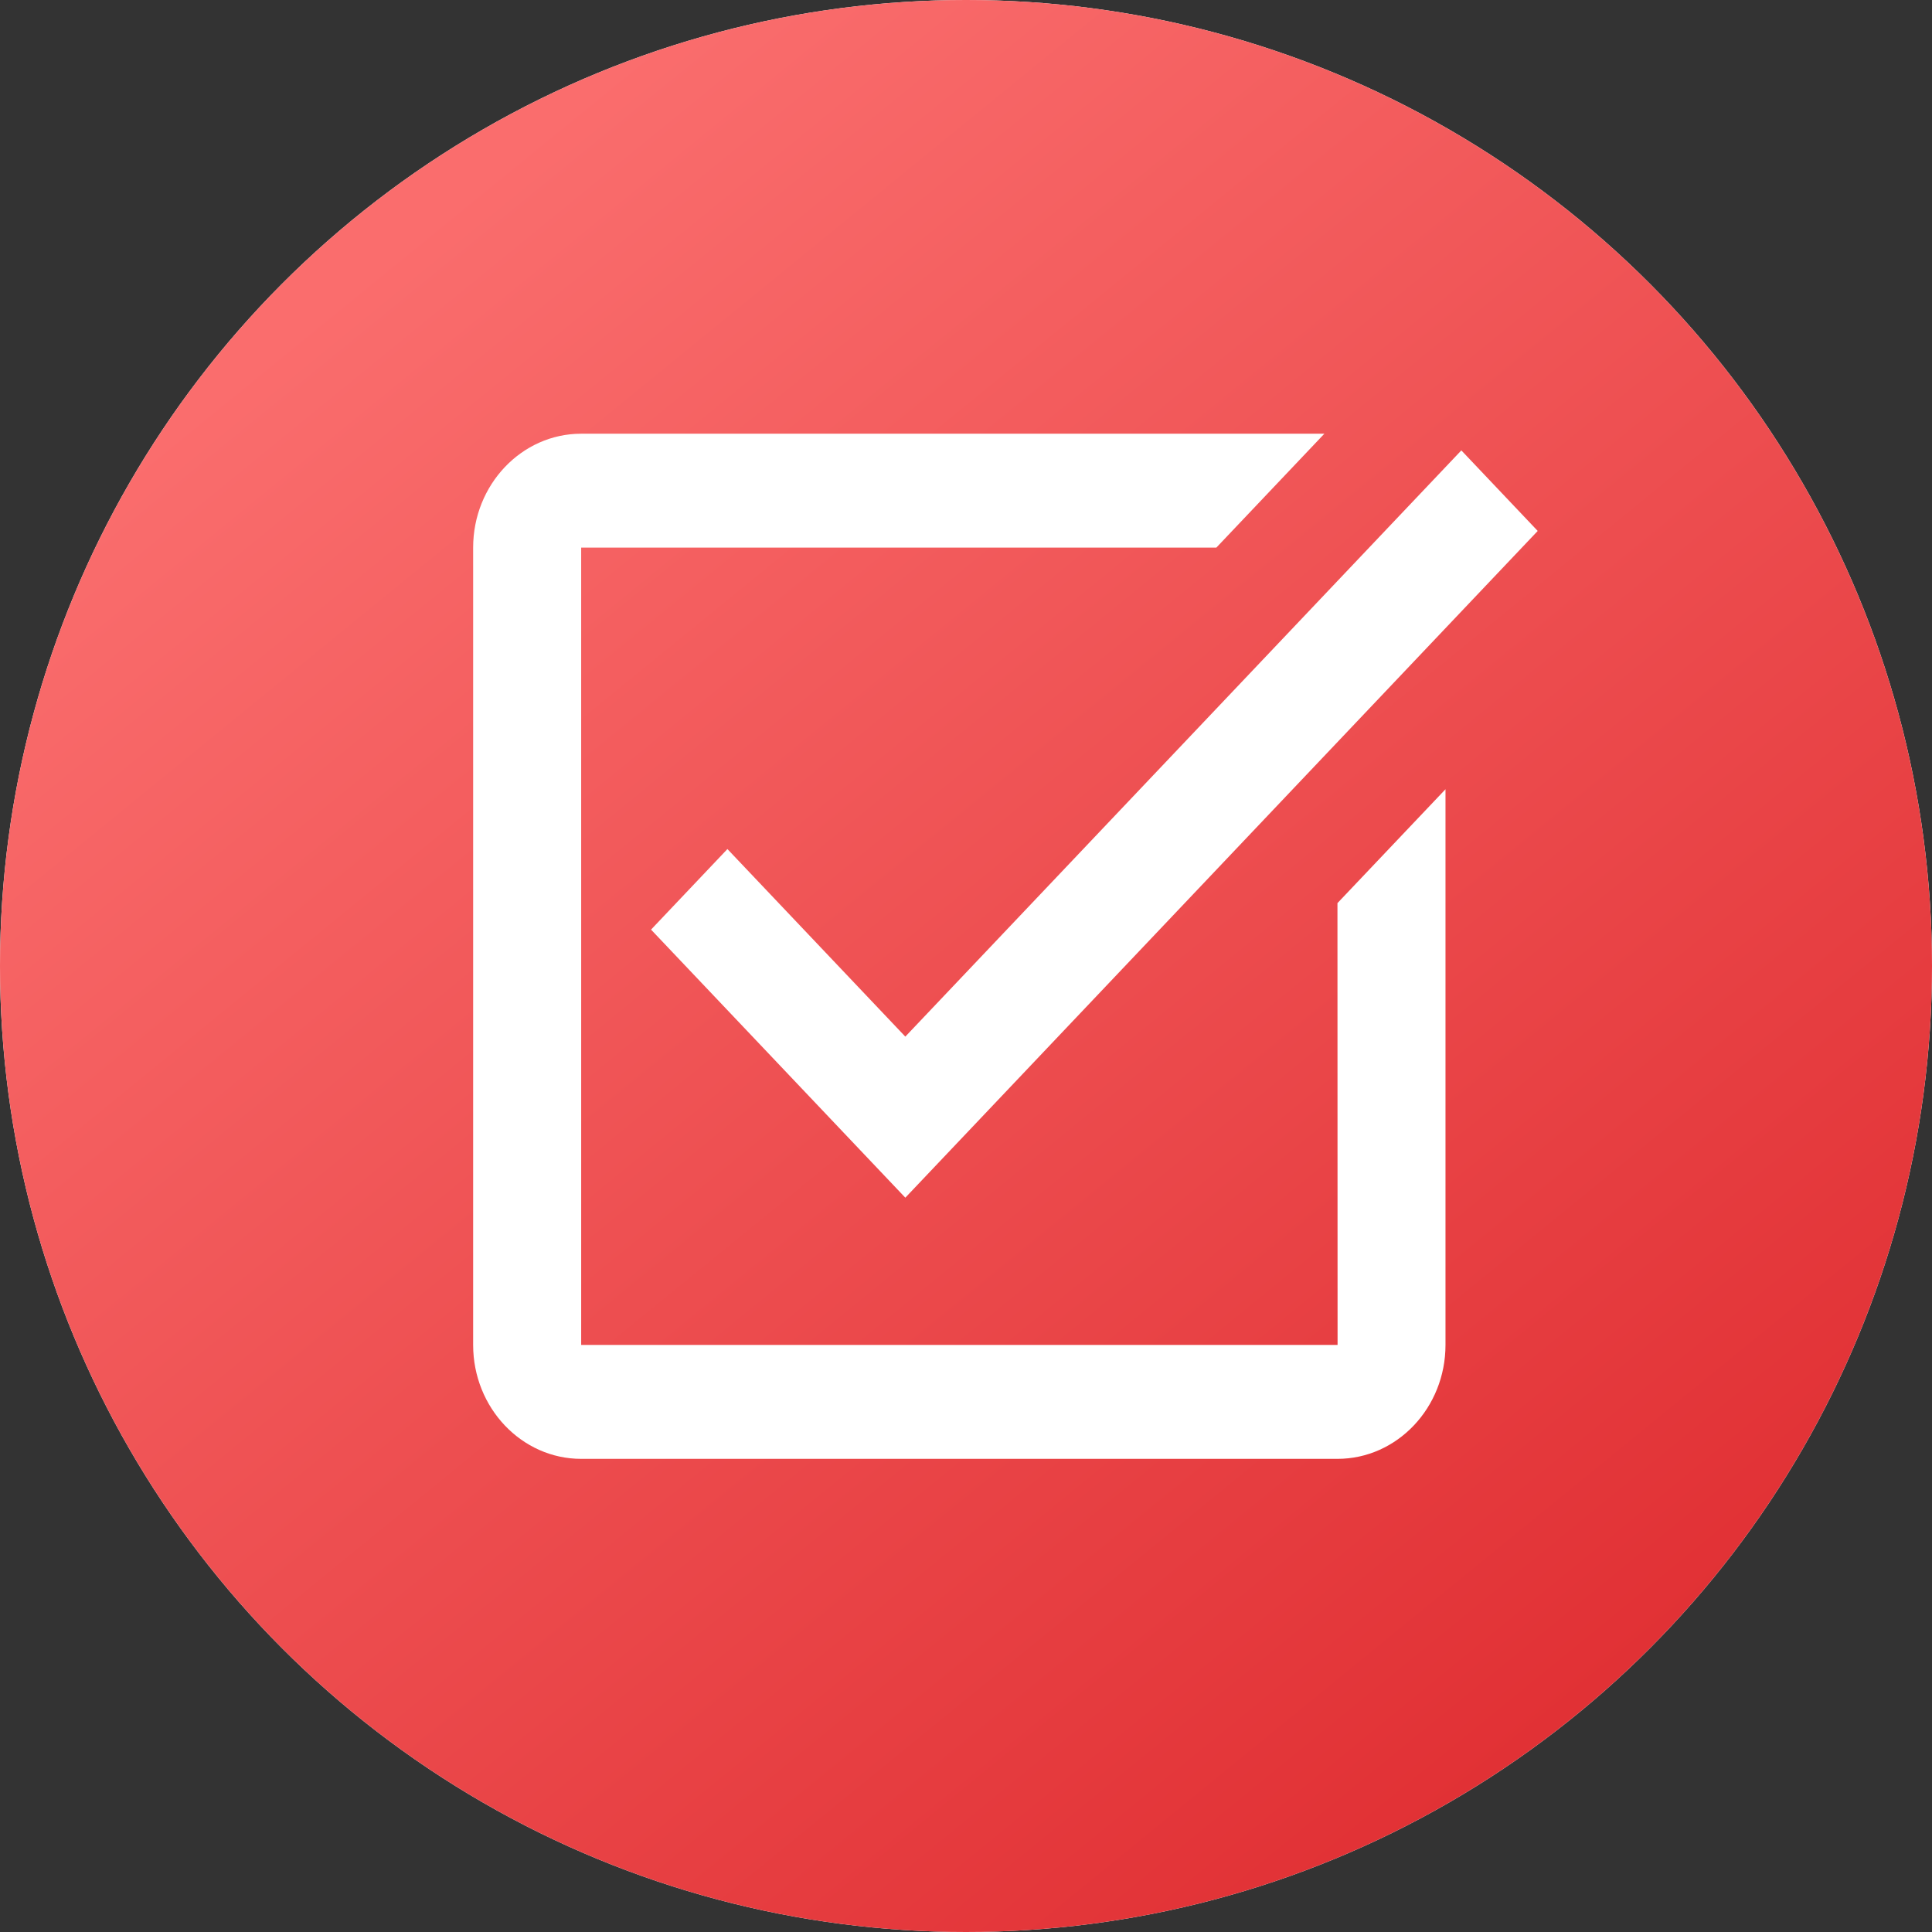 <?xml version="1.0" encoding="UTF-8"?>
<svg xmlns="http://www.w3.org/2000/svg" width="49" height="49" viewBox="0 0 49 49" fill="none">
  <rect x="0" y="0" width="49" height="49" fill="#333333" stroke="none"/>
  <circle cx="24.5" cy="24.5" r="24.5" fill="#FDFEFF"></circle>
  <circle cx="24.5" cy="24.5" r="24.5" fill="url(#paint0_linear_3164_1428)"></circle>
  <path d="M14.74 11C13.229 11 12 12.296 12 13.889V34.111C12 35.704 13.229 37 14.74 37H33.921C35.432 37 36.661 35.704 36.661 34.111V20.017L33.921 22.905L33.924 34.111H14.74V13.889H30.849L33.589 11H14.74ZM37.063 11.423L22.961 26.291L18.449 21.534L16.512 23.577L22.961 30.376L39 13.466L37.063 11.423Z" fill="white"></path>
  <defs>
    <linearGradient id="paint0_linear_3164_1428" x1="5.104" y1="10.208" x2="36.75" y2="49" gradientUnits="userSpaceOnUse">
      <stop stop-color="#FA6D6D"></stop>
      <stop offset="1" stop-color="#E02E32"></stop>
    </linearGradient>
  </defs>
</svg>
